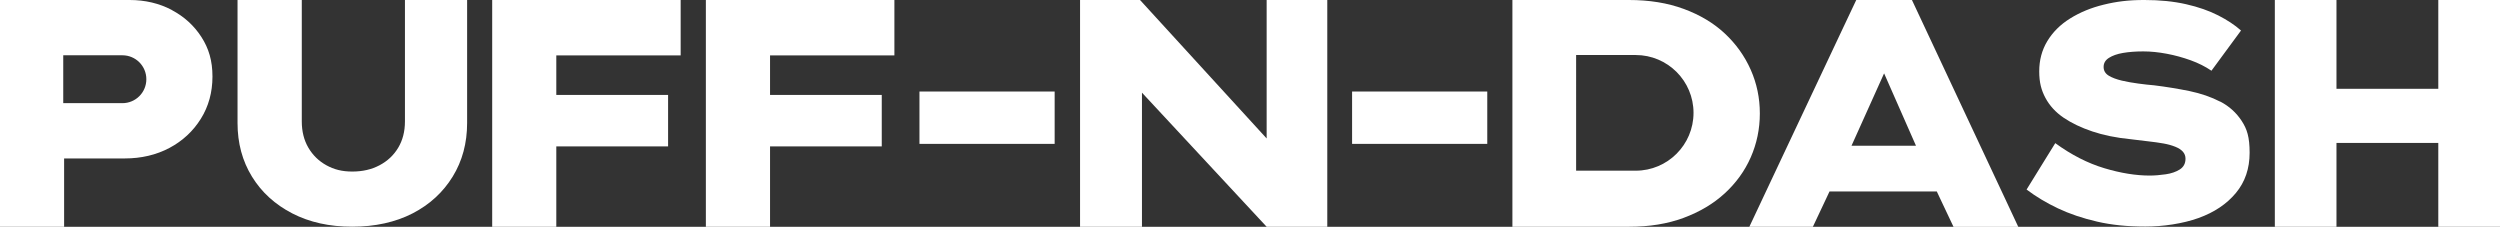 <?xml version="1.0" encoding="UTF-8"?>
<svg id="Layer_1" data-name="Layer 1" xmlns="http://www.w3.org/2000/svg" viewBox="0 0 373.94 33.92">
  <rect x="0" y="0" width="373.94" height="33.92" fill="#333333" stroke="none"/>
  <defs>
    <style>
      .cls-1 {
        fill: #fff;
      }
    </style>
  </defs>
  <polygon class="cls-1" points="189.46 0 189.46 20.71 170.52 0 166.16 0 161.55 0 161.55 33.92 166.16 33.92 170.81 33.92 170.81 13.86 189.46 33.92 194.14 33.92 198.53 33.92 198.53 0 194.14 0 189.46 0"/>
  <path class="cls-1" d="M25.68,1.48c-1.87-.98-3.97-1.48-6.3-1.48H0v33.92h9.59v-10.22h9.06c2.49,0,4.72-.53,6.69-1.57,1.97-1.05,3.54-2.5,4.7-4.36,1.16-1.86,1.74-3.96,1.74-6.32s-.55-4.2-1.65-5.91c-1.1-1.71-2.58-3.06-4.46-4.05h0ZM9.46,8.27h8.85c1.98,0,3.58,1.6,3.58,3.58s-1.6,3.58-3.58,3.58h-8.85v-7.16h0Z"/>
  <path class="cls-1" d="M60.57,0v18.16c0,1.51-.34,2.82-1.01,3.94-.67,1.12-1.6,1.99-2.79,2.62-1.19.63-2.54.94-4.08.94s-2.73-.31-3.87-.94c-1.14-.63-2.03-1.5-2.69-2.62-.66-1.12-.99-2.44-.99-3.94V0h-9.61v18.4c0,3.01.72,5.68,2.16,8.02s3.45,4.17,6.03,5.5c2.58,1.33,5.56,1.99,8.96,1.99s6.47-.67,9.03-1.99,4.56-3.16,6-5.5c1.44-2.34,2.16-5.01,2.16-8.02V0h-9.33Z"/>
  <polygon class="cls-1" points="78.46 0 78.27 0 73.62 0 73.62 4.13 73.62 18.06 73.62 33.92 78.46 33.92 83.21 33.92 83.21 21.9 99.93 21.9 99.93 18.06 99.93 14.2 83.21 14.2 83.21 8.29 101.81 8.29 101.81 4.13 101.81 0 83.21 0 78.46 0"/>
  <polygon class="cls-1" points="110.42 0 110.23 0 105.58 0 105.58 4.13 105.58 18.06 105.58 33.92 110.42 33.92 115.18 33.92 115.18 21.9 131.89 21.9 131.89 18.06 131.89 14.2 115.18 14.2 115.18 8.29 133.78 8.29 133.78 4.13 133.78 0 115.18 0 110.42 0"/>
  <polygon class="cls-1" points="137.53 17.61 137.53 21.52 157.75 21.52 157.75 17.61 157.75 13.69 137.53 13.69 137.53 17.61"/>
  <polygon class="cls-1" points="202.24 17.61 202.24 21.52 222.46 21.52 222.46 17.61 222.46 13.69 202.24 13.69 202.24 17.61"/>
  <path class="cls-1" d="M263.23,16.96c0-2.29-.45-4.46-1.36-6.52-.91-2.05-2.2-3.86-3.88-5.43-1.68-1.57-3.73-2.79-6.15-3.68C249.42.44,246.69,0,243.66,0h-17.44v33.92h17.44c3.04,0,5.76-.44,8.16-1.33,2.4-.89,4.46-2.11,6.15-3.66s3-3.35,3.9-5.4c.9-2.05,1.36-4.24,1.36-6.57h0s0,0,0,0ZM253.31,16.88c0,4.78-3.88,8.65-8.65,8.65h-8.91V8.23h8.91c4.78,0,8.65,3.88,8.65,8.65h0Z"/>
  <path class="cls-1" d="M281.79,0h-4.14l-2.22,4.7-9.06,19.22-2.68,5.69-2.03,4.31h9.5l.05-.1,1.98-4.2.46-.98h16.05l.46.98,2.04,4.31h9.69l-.07-.14-1.95-4.17-2.67-5.69-9.01-19.22L285.98,0h-4.2M286.59,21.8h-9.65l4.84-10.75.04-.07,4.77,10.83h0s0,0,0,0Z"/>
  <path class="cls-1" d="M332.1,15.21c-1.35-.7-2.89-1.23-4.61-1.59-1.73-.35-3.49-.64-5.29-.86-.71-.06-1.5-.14-2.35-.26-.85-.11-1.68-.26-2.47-.44-.79-.19-1.45-.43-1.96-.74s-.77-.74-.77-1.31.26-1.01.79-1.35,1.23-.59,2.1-.74c.87-.15,1.88-.23,3.03-.23s2.29.12,3.52.35,2.42.56,3.59.98c1.16.42,2.19.94,3.1,1.56h0l2.08-2.83,2.34-3.18s-.03-.03-.04-.04c-.89-.79-2.01-1.53-3.36-2.22-1.37-.7-2.97-1.26-4.82-1.68-1.84-.42-3.93-.63-6.26-.63s-4.16.23-6.06.7c-1.9.46-3.57,1.16-5.03,2.07s-2.59,2.04-3.4,3.38c-.81,1.34-1.21,2.84-1.21,4.52s.31,2.82.93,3.98c.62,1.16,1.53,2.15,2.72,2.96,1.2.81,2.62,1.49,4.29,2.05,1.66.56,3.57.95,5.71,1.16.93.12,1.82.23,2.65.32s1.6.2,2.28.32,1.27.29,1.77.49.88.45,1.14.74c.26.3.39.64.39,1.05,0,.71-.29,1.25-.86,1.61s-1.27.6-2.1.72-1.63.19-2.4.19c-2.05,0-4.31-.36-6.78-1.1s-4.91-1.98-7.34-3.75l-1.82,2.94-2.47,4c1.4,1.06,2.97,2,4.7,2.82s3.69,1.48,5.85,1.98,4.56.74,7.2.74,5.61-.43,7.97-1.28,4.22-2.1,5.59-3.75,2.05-3.65,2.05-6.01-.39-3.55-1.19-4.77-1.86-2.19-3.21-2.89h.01Z"/>
  <polygon class="cls-1" points="369.4 0 364.71 0 364.71 13.28 349.48 13.28 349.48 0 344.86 0 340.26 0 340.26 16.96 340.26 33.92 344.86 33.92 349.48 33.92 349.48 21.38 364.71 21.38 364.71 33.92 369.4 33.92 373.94 33.92 373.94 16.96 373.94 0 369.4 0"/>
</svg>